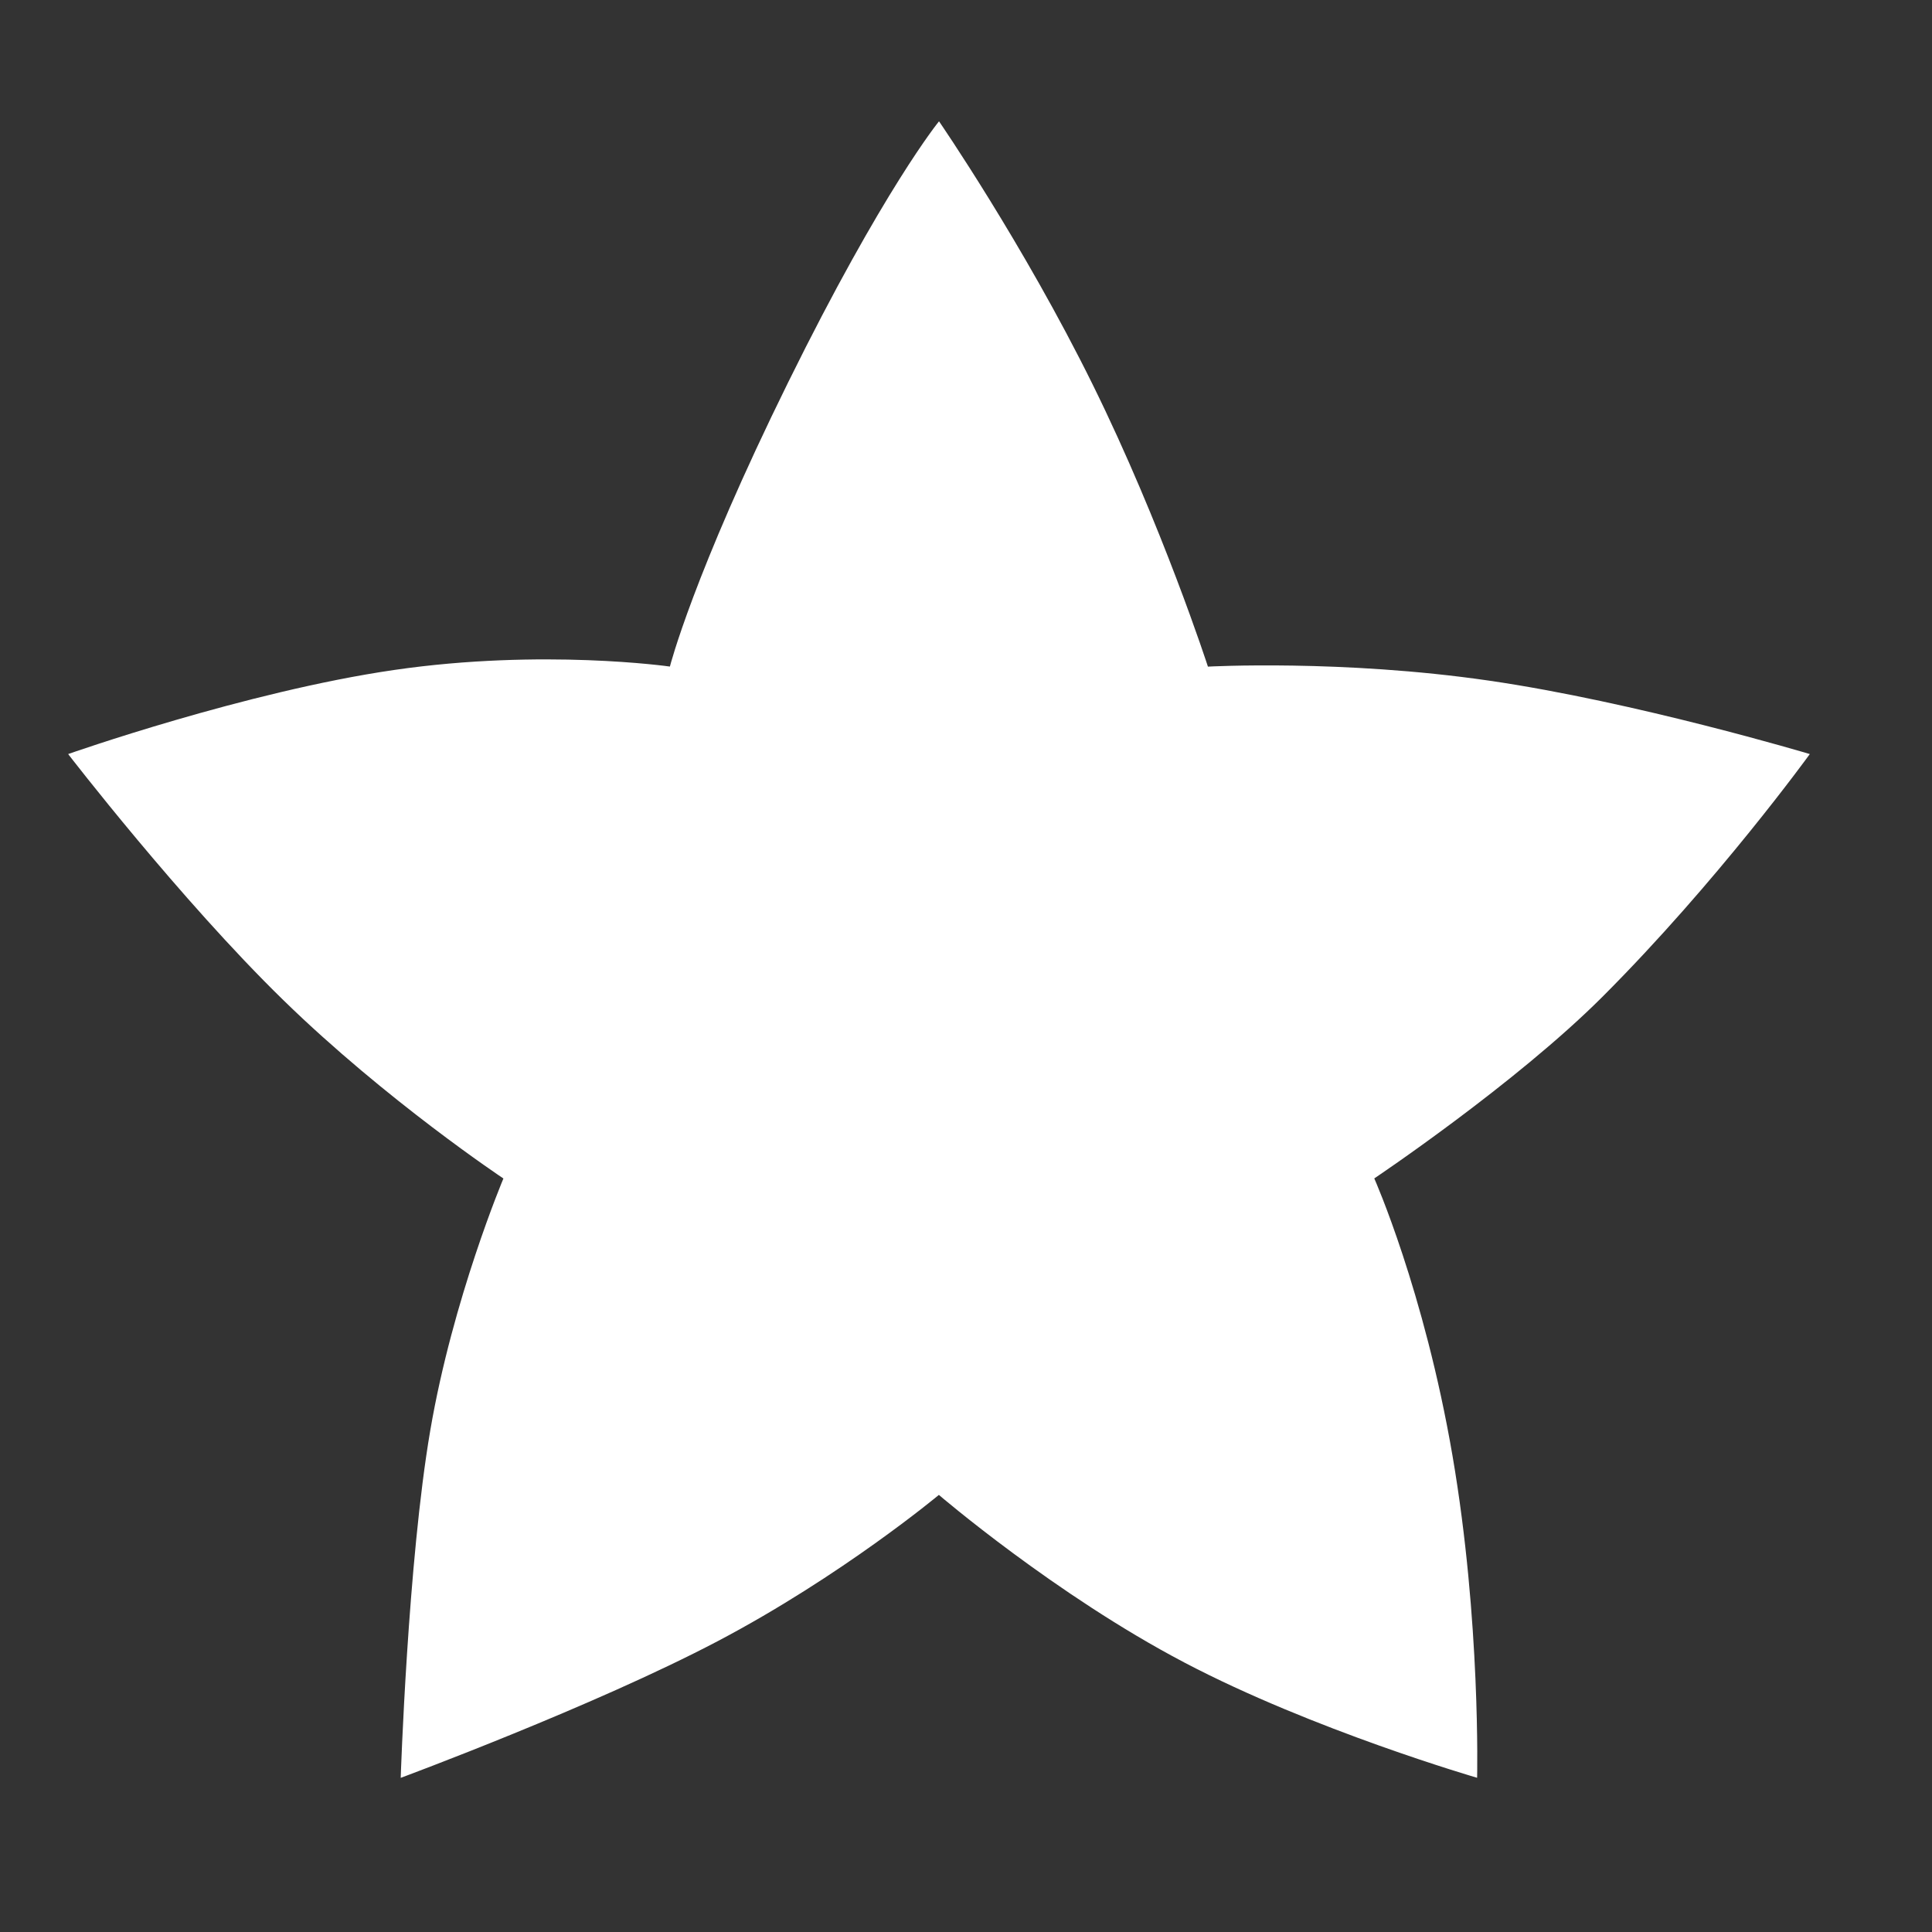<?xml version="1.0" encoding="utf-8"?>
<!-- Generator: Adobe Illustrator 16.0.0, SVG Export Plug-In . SVG Version: 6.00 Build 0)  -->
<!DOCTYPE svg PUBLIC "-//W3C//DTD SVG 1.1//EN" "http://www.w3.org/Graphics/SVG/1.1/DTD/svg11.dtd">
<svg version="1.1" id="Layer_1" xmlns="http://www.w3.org/2000/svg" xmlns:xlink="http://www.w3.org/1999/xlink" x="0px" y="0px"
	 width="28.35px" height="28.35px" viewBox="0 0 28.35 28.35" enable-background="new 0 0 28.35 28.35" xml:space="preserve">
<rect x="0" y="0" width="28.35" height="28.35" fill="#333333" stroke="none"/>
<path fill="#FFFFFF" d="M13.779,1.78c0,0,1.234,1.793,2.255,3.863s1.691,4.139,1.691,4.139s1.965-0.108,4.121,0.205
	s4.711,1.078,4.711,1.078s-1.354,1.872-3.041,3.56c-1.281,1.281-3.35,2.667-3.35,2.667s0.732,1.645,1.148,4.07
	s0.361,4.725,0.361,4.725s-2.41-0.7-4.299-1.693c-1.891-0.993-3.599-2.458-3.599-2.458s-1.426,1.189-3.245,2.146
	s-4.652,2.006-4.652,2.006s0.103-3.165,0.434-5.1s1.073-3.695,1.073-3.695s-1.714-1.14-3.229-2.617S1,11.065,1,11.065
	s2.602-0.917,4.784-1.234S9.83,9.781,9.83,9.781s0.338-1.337,1.735-4.17S13.779,1.78,13.779,1.78z"/>
</svg>
